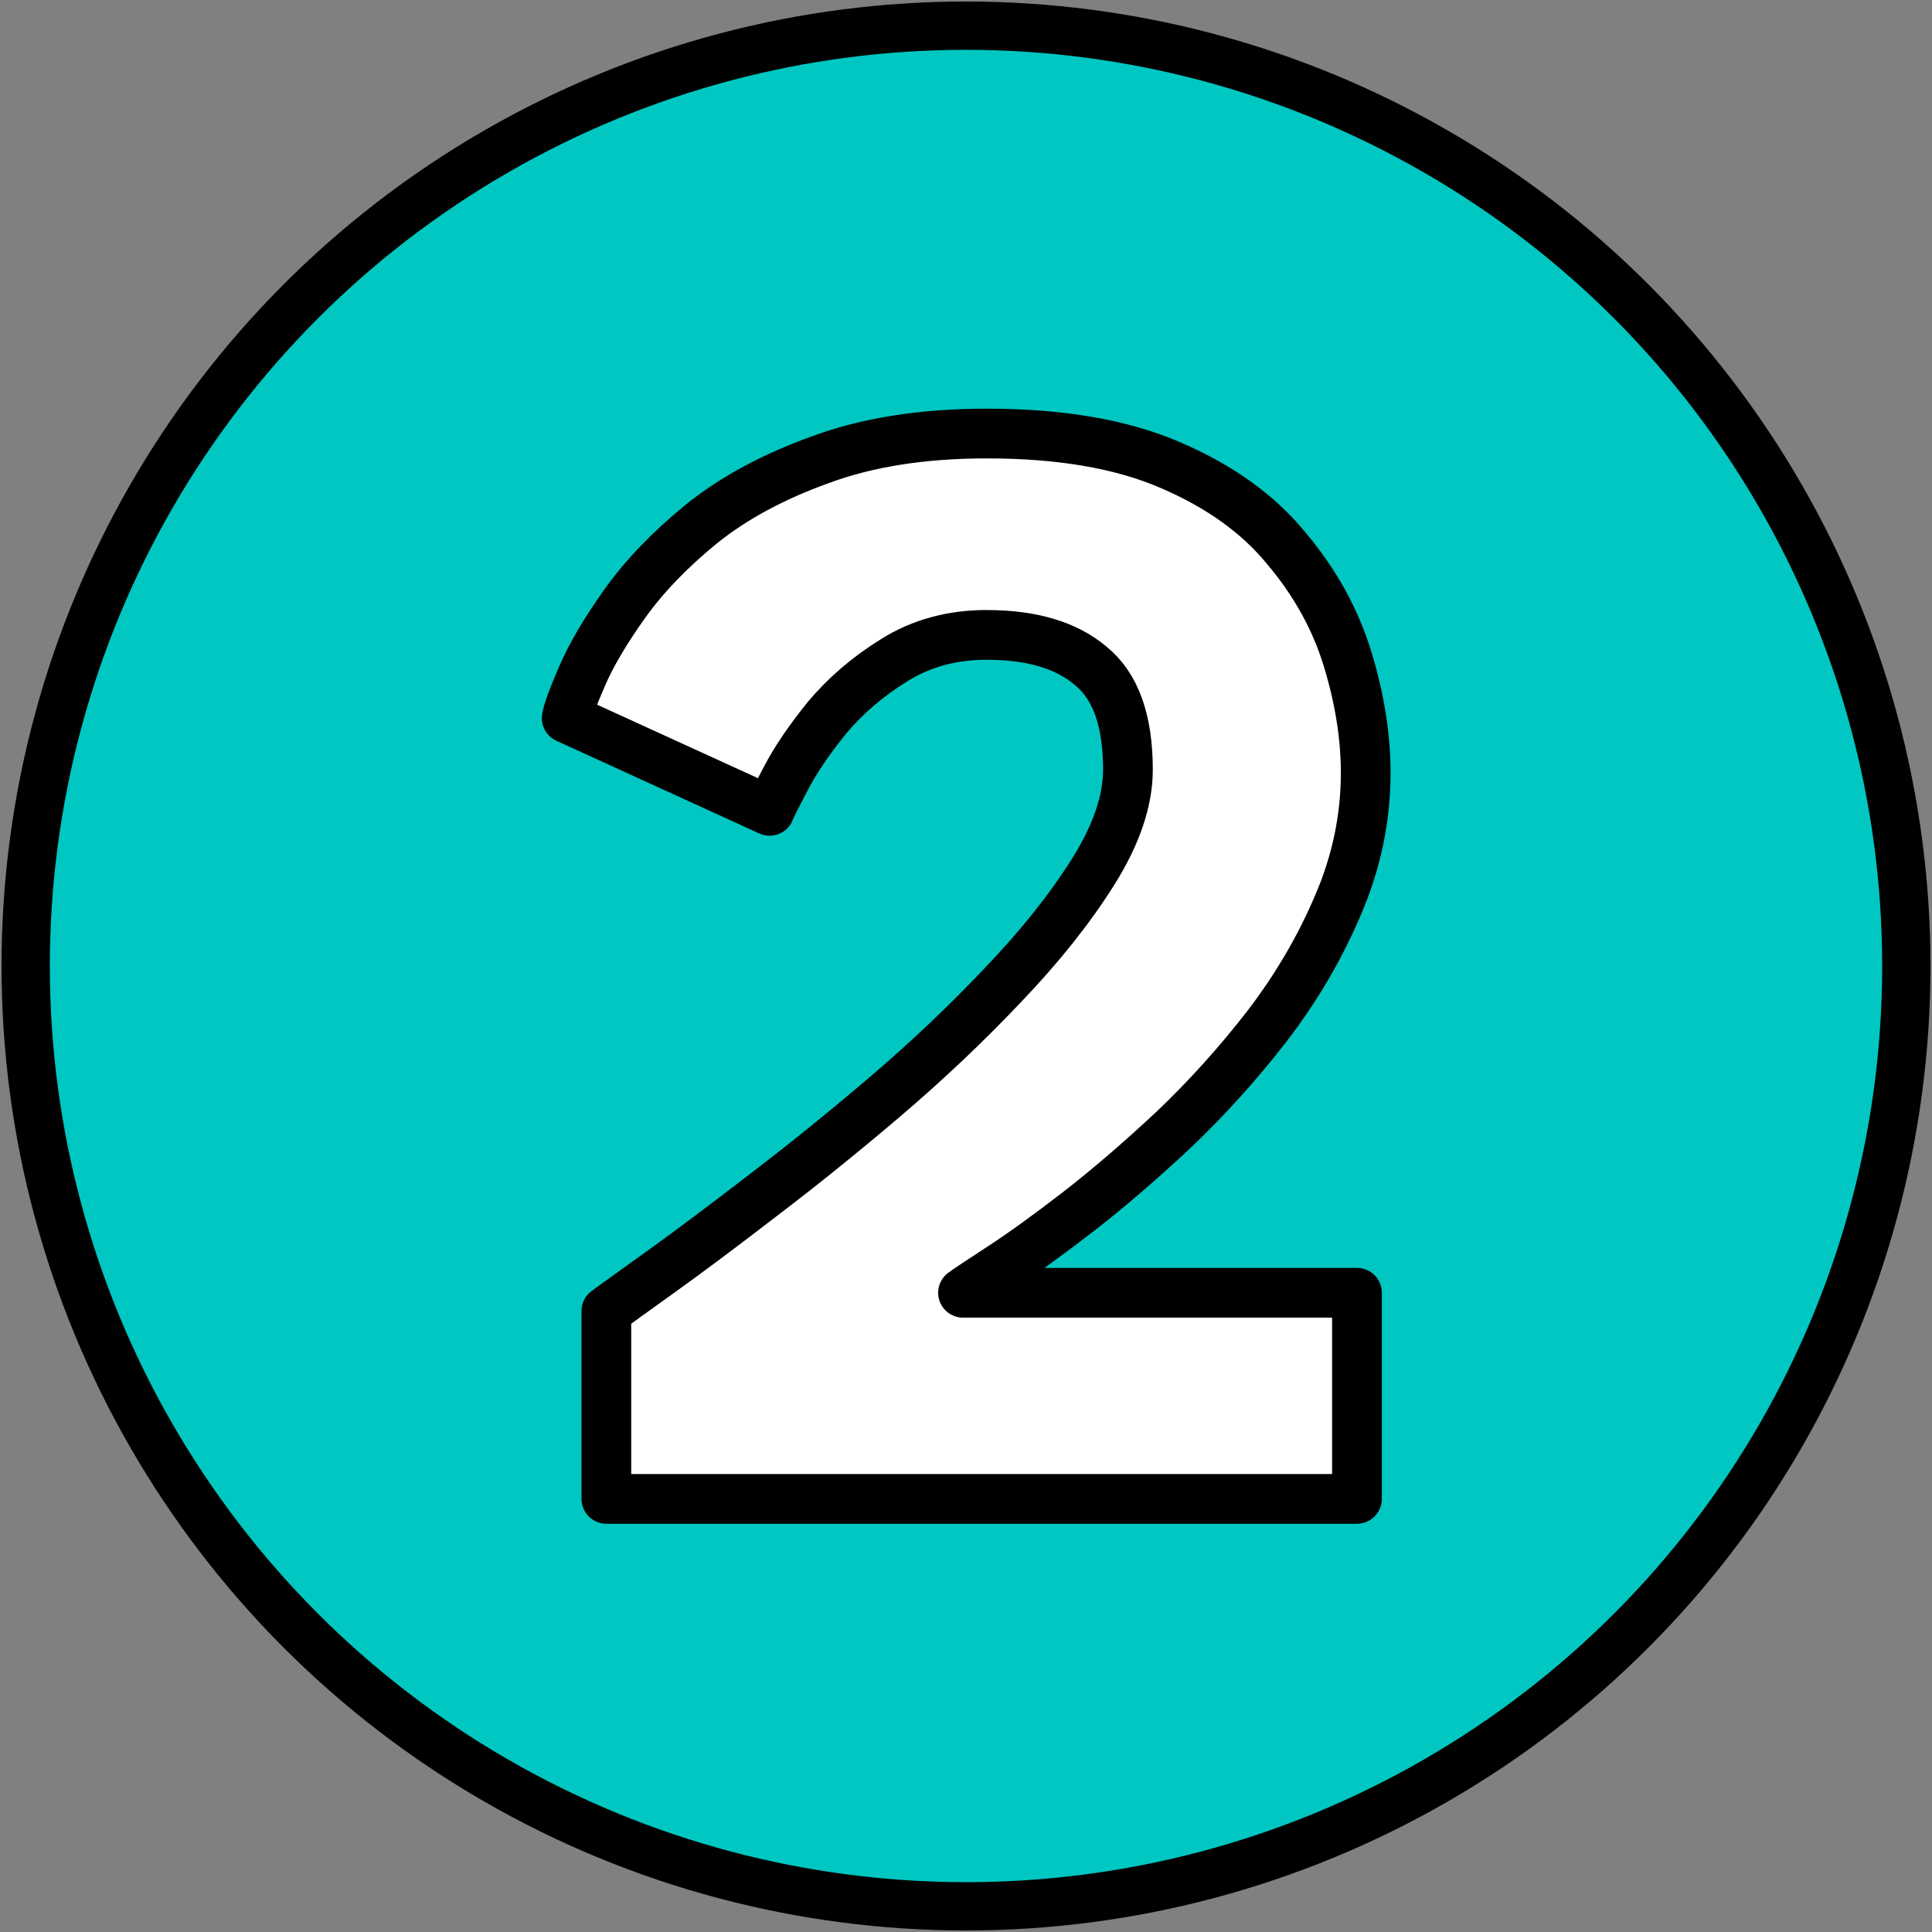 <?xml version="1.0" encoding="UTF-8" standalone="no"?>
<!-- Created with Inkscape (http://www.inkscape.org/) -->

<svg
   width="100mm"
   height="100mm"
   viewBox="0 0 100 100"
   version="1.1"
   id="svg5"
   inkscape:version="1.2.2 (732a01da63, 2022-12-09)"
   sodipodi:docname="two.svg"
   xmlns:inkscape="http://www.inkscape.org/namespaces/inkscape"
   xmlns:sodipodi="http://sodipodi.sourceforge.net/DTD/sodipodi-0.dtd"
   xmlns="http://www.w3.org/2000/svg"
   xmlns:svg="http://www.w3.org/2000/svg">
  <rect x="0" y="0" width="100" height="100" fill="#808080" stroke="none"/>
  <sodipodi:namedview
     id="namedview7"
     pagecolor="#ffffff"
     bordercolor="#000000"
     borderopacity="0.25"
     inkscape:showpageshadow="2"
     inkscape:pageopacity="0.0"
     inkscape:pagecheckerboard="0"
     inkscape:deskcolor="#d1d1d1"
     inkscape:document-units="mm"
     showgrid="false"
     inkscape:zoom="1.460108"
     inkscape:cx="228.06532"
     inkscape:cy="-77.391534"
     inkscape:window-width="3840"
     inkscape:window-height="2036"
     inkscape:window-x="-12"
     inkscape:window-y="-12"
     inkscape:window-maximized="1"
     inkscape:current-layer="text1058" />
  <defs
     id="defs2" />
  <g
     inkscape:label="Layer 1"
     inkscape:groupmode="layer"
     id="layer1">
    <circle
       style="fill:#00c7c1;fill-opacity:1;stroke:#000000;stroke-width:2.5;stroke-linecap:round;stroke-linejoin:round;stroke-dasharray:none;stroke-opacity:1"
       id="path340"
       cx="50"
       cy="50"
       r="48.671" />
    <g
       aria-label="1"
       id="text1058"
       style="font-weight:800;font-size:109.431px;font-family:'League Spartan';-inkscape-font-specification:'League Spartan Ultra-Bold';fill:#ffffff;stroke-width:3.218;stroke-linecap:round;stroke-linejoin:round;stroke-dasharray:none"
       transform="matrix(0.777,0,0,0.777,10.334,11.161)">
      <g
         aria-label="2"
         id="text4806"
         style="font-weight:bold;font-size:105.607px;-inkscape-font-specification:'League Spartan Bold';stroke:#000000;stroke-width:3.312">
        <path
           d="m 52.437,27.928 q -3.485,0 -6.178,1.69 -2.64,1.637 -4.488,3.855 -1.795,2.218 -2.746,4.066 -0.95,1.795 -1.056,2.112 L 24.451,33.473 q 0.106,-0.686 1.003,-2.746 0.898,-2.112 2.851,-4.858 1.954,-2.746 5.122,-5.333 3.221,-2.587 7.921,-4.277 4.7,-1.743 11.089,-1.743 7.392,0 12.25,2.112 4.911,2.112 7.709,5.544 2.851,3.379 4.066,7.34 1.214,3.96 1.214,7.604 0,4.541 -1.848,8.818 -1.795,4.224 -4.7,8.026 -2.904,3.749 -6.231,6.917 -3.327,3.115 -6.389,5.492 -3.01,2.323 -5.122,3.696 -2.112,1.373 -2.535,1.69 h 26.243 v 13.729 H 27.092 V 72.97 q 0.792,-0.581 3.591,-2.587 2.799,-2.007 6.706,-5.016 3.96,-3.01 8.185,-6.6 4.277,-3.643 7.921,-7.498 3.696,-3.855 6.02,-7.551 2.323,-3.696 2.323,-6.812 0,-4.911 -2.482,-6.917 -2.429,-2.059 -6.917,-2.059 z"
           id="path4808" />
      </g>
    </g>
  </g>
</svg>
